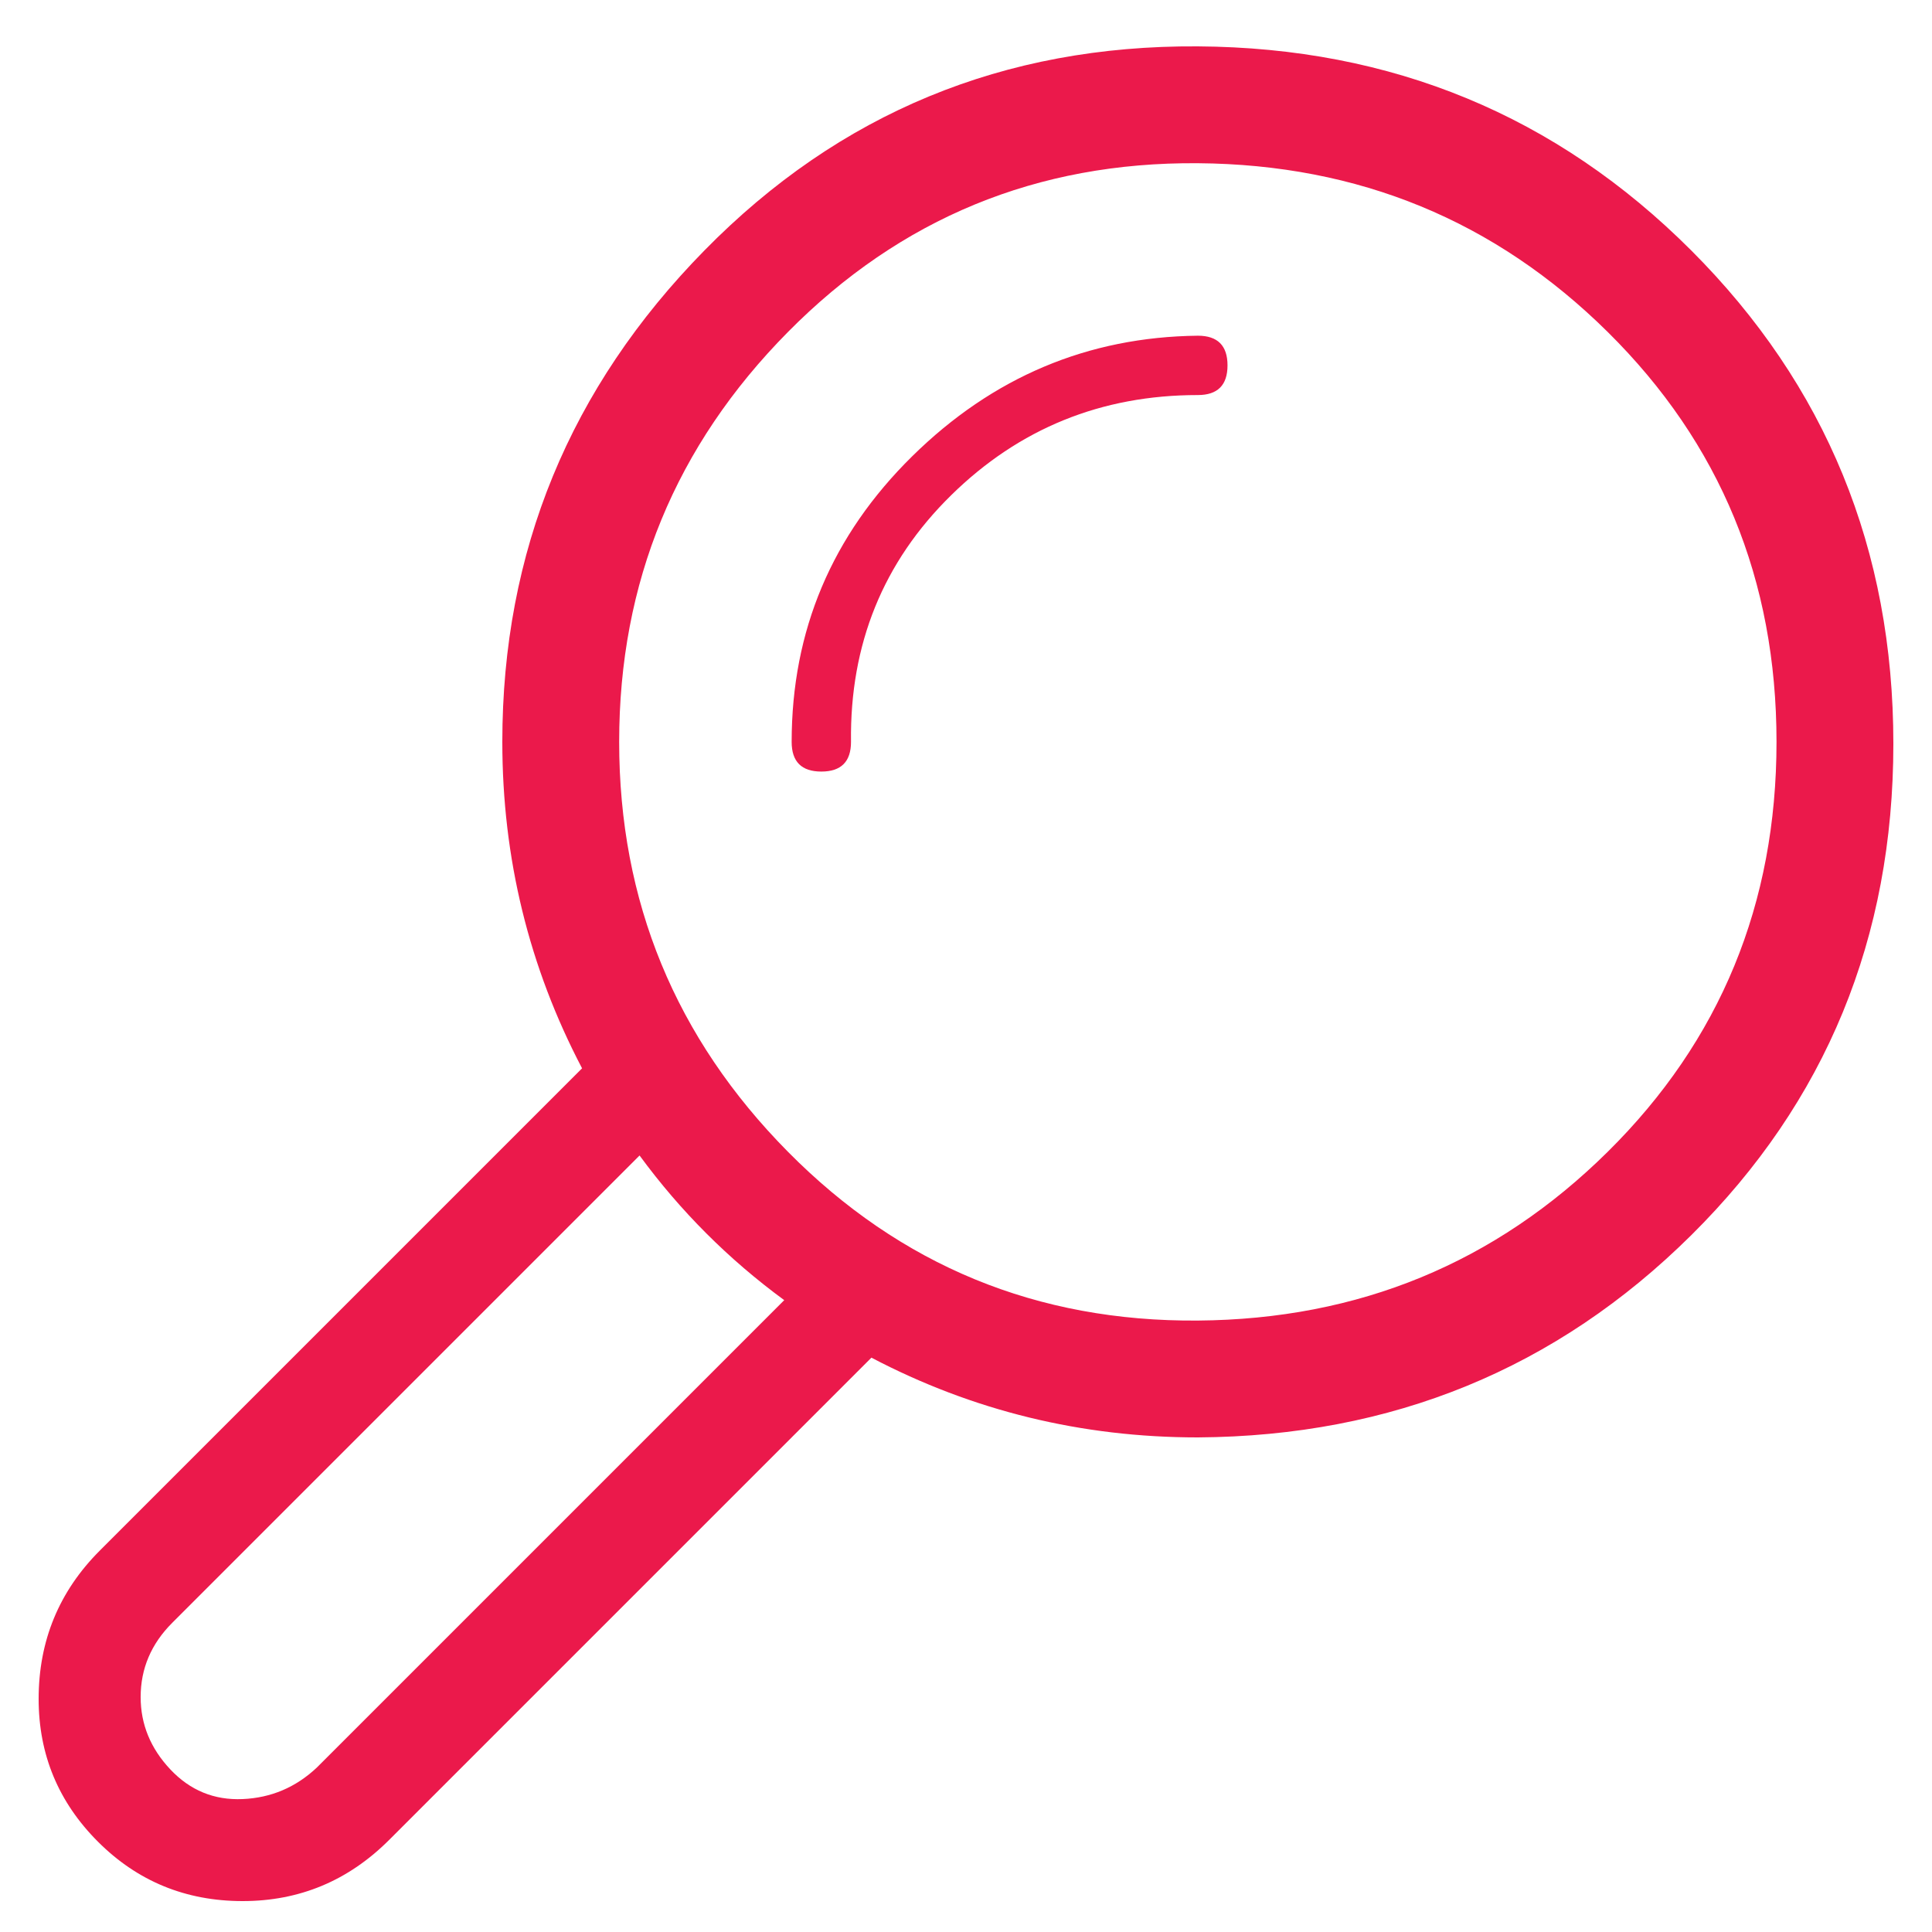 <svg _ngcontent-lpsPortal-c295="" viewBox="0 0 24 25" fill="none" width="1em" height="1em" style="color: rgb(235, 25, 75);"><path _ngcontent-lpsPortal-c295="" d="M0 21.984C0 21.232 0.264 20.592 0.792 20.064L7.032 13.824C6.344 12.512 6 11.104 6 9.6C6 7.136 6.872 5.016 8.616 3.24C10.36 1.464 12.488 0.584 15 0.6C17.512 0.616 19.64 1.496 21.384 3.24C23.128 4.984 24 7.112 24 9.624C24 12.136 23.128 14.256 21.384 15.984C19.64 17.712 17.512 18.584 15 18.6C13.496 18.6 12.088 18.256 10.776 17.568L4.536 23.808C4.008 24.336 3.376 24.6 2.64 24.6C1.904 24.6 1.28 24.344 0.768 23.832C0.256 23.32 0 22.704 0 21.984ZM1.32 21.96C1.32 22.312 1.448 22.624 1.704 22.896C1.96 23.168 2.272 23.296 2.64 23.28C3.008 23.264 3.328 23.128 3.6 22.872L9.648 16.824C8.928 16.296 8.304 15.672 7.776 14.952L1.728 21C1.456 21.272 1.32 21.592 1.32 21.96ZM7.512 9.6C7.512 11.664 8.24 13.432 9.696 14.904C11.152 16.376 12.92 17.104 15 17.088C17.08 17.072 18.848 16.344 20.304 14.904C21.76 13.464 22.488 11.696 22.488 9.6C22.488 7.504 21.76 5.736 20.304 4.296C18.848 2.856 17.08 2.128 15 2.112C12.92 2.096 11.152 2.824 9.696 4.296C8.24 5.768 7.512 7.536 7.512 9.6ZM9.744 9.6C9.744 8.16 10.264 6.928 11.304 5.904C12.344 4.88 13.576 4.36 15 4.344C15.256 4.344 15.384 4.472 15.384 4.728C15.384 4.984 15.256 5.112 15 5.112C13.752 5.112 12.688 5.544 11.808 6.408C10.928 7.272 10.496 8.336 10.512 9.6C10.512 9.856 10.384 9.984 10.128 9.984C9.872 9.984 9.744 9.856 9.744 9.6Z" fill="rgb(235, 25, 75)"></path></svg>